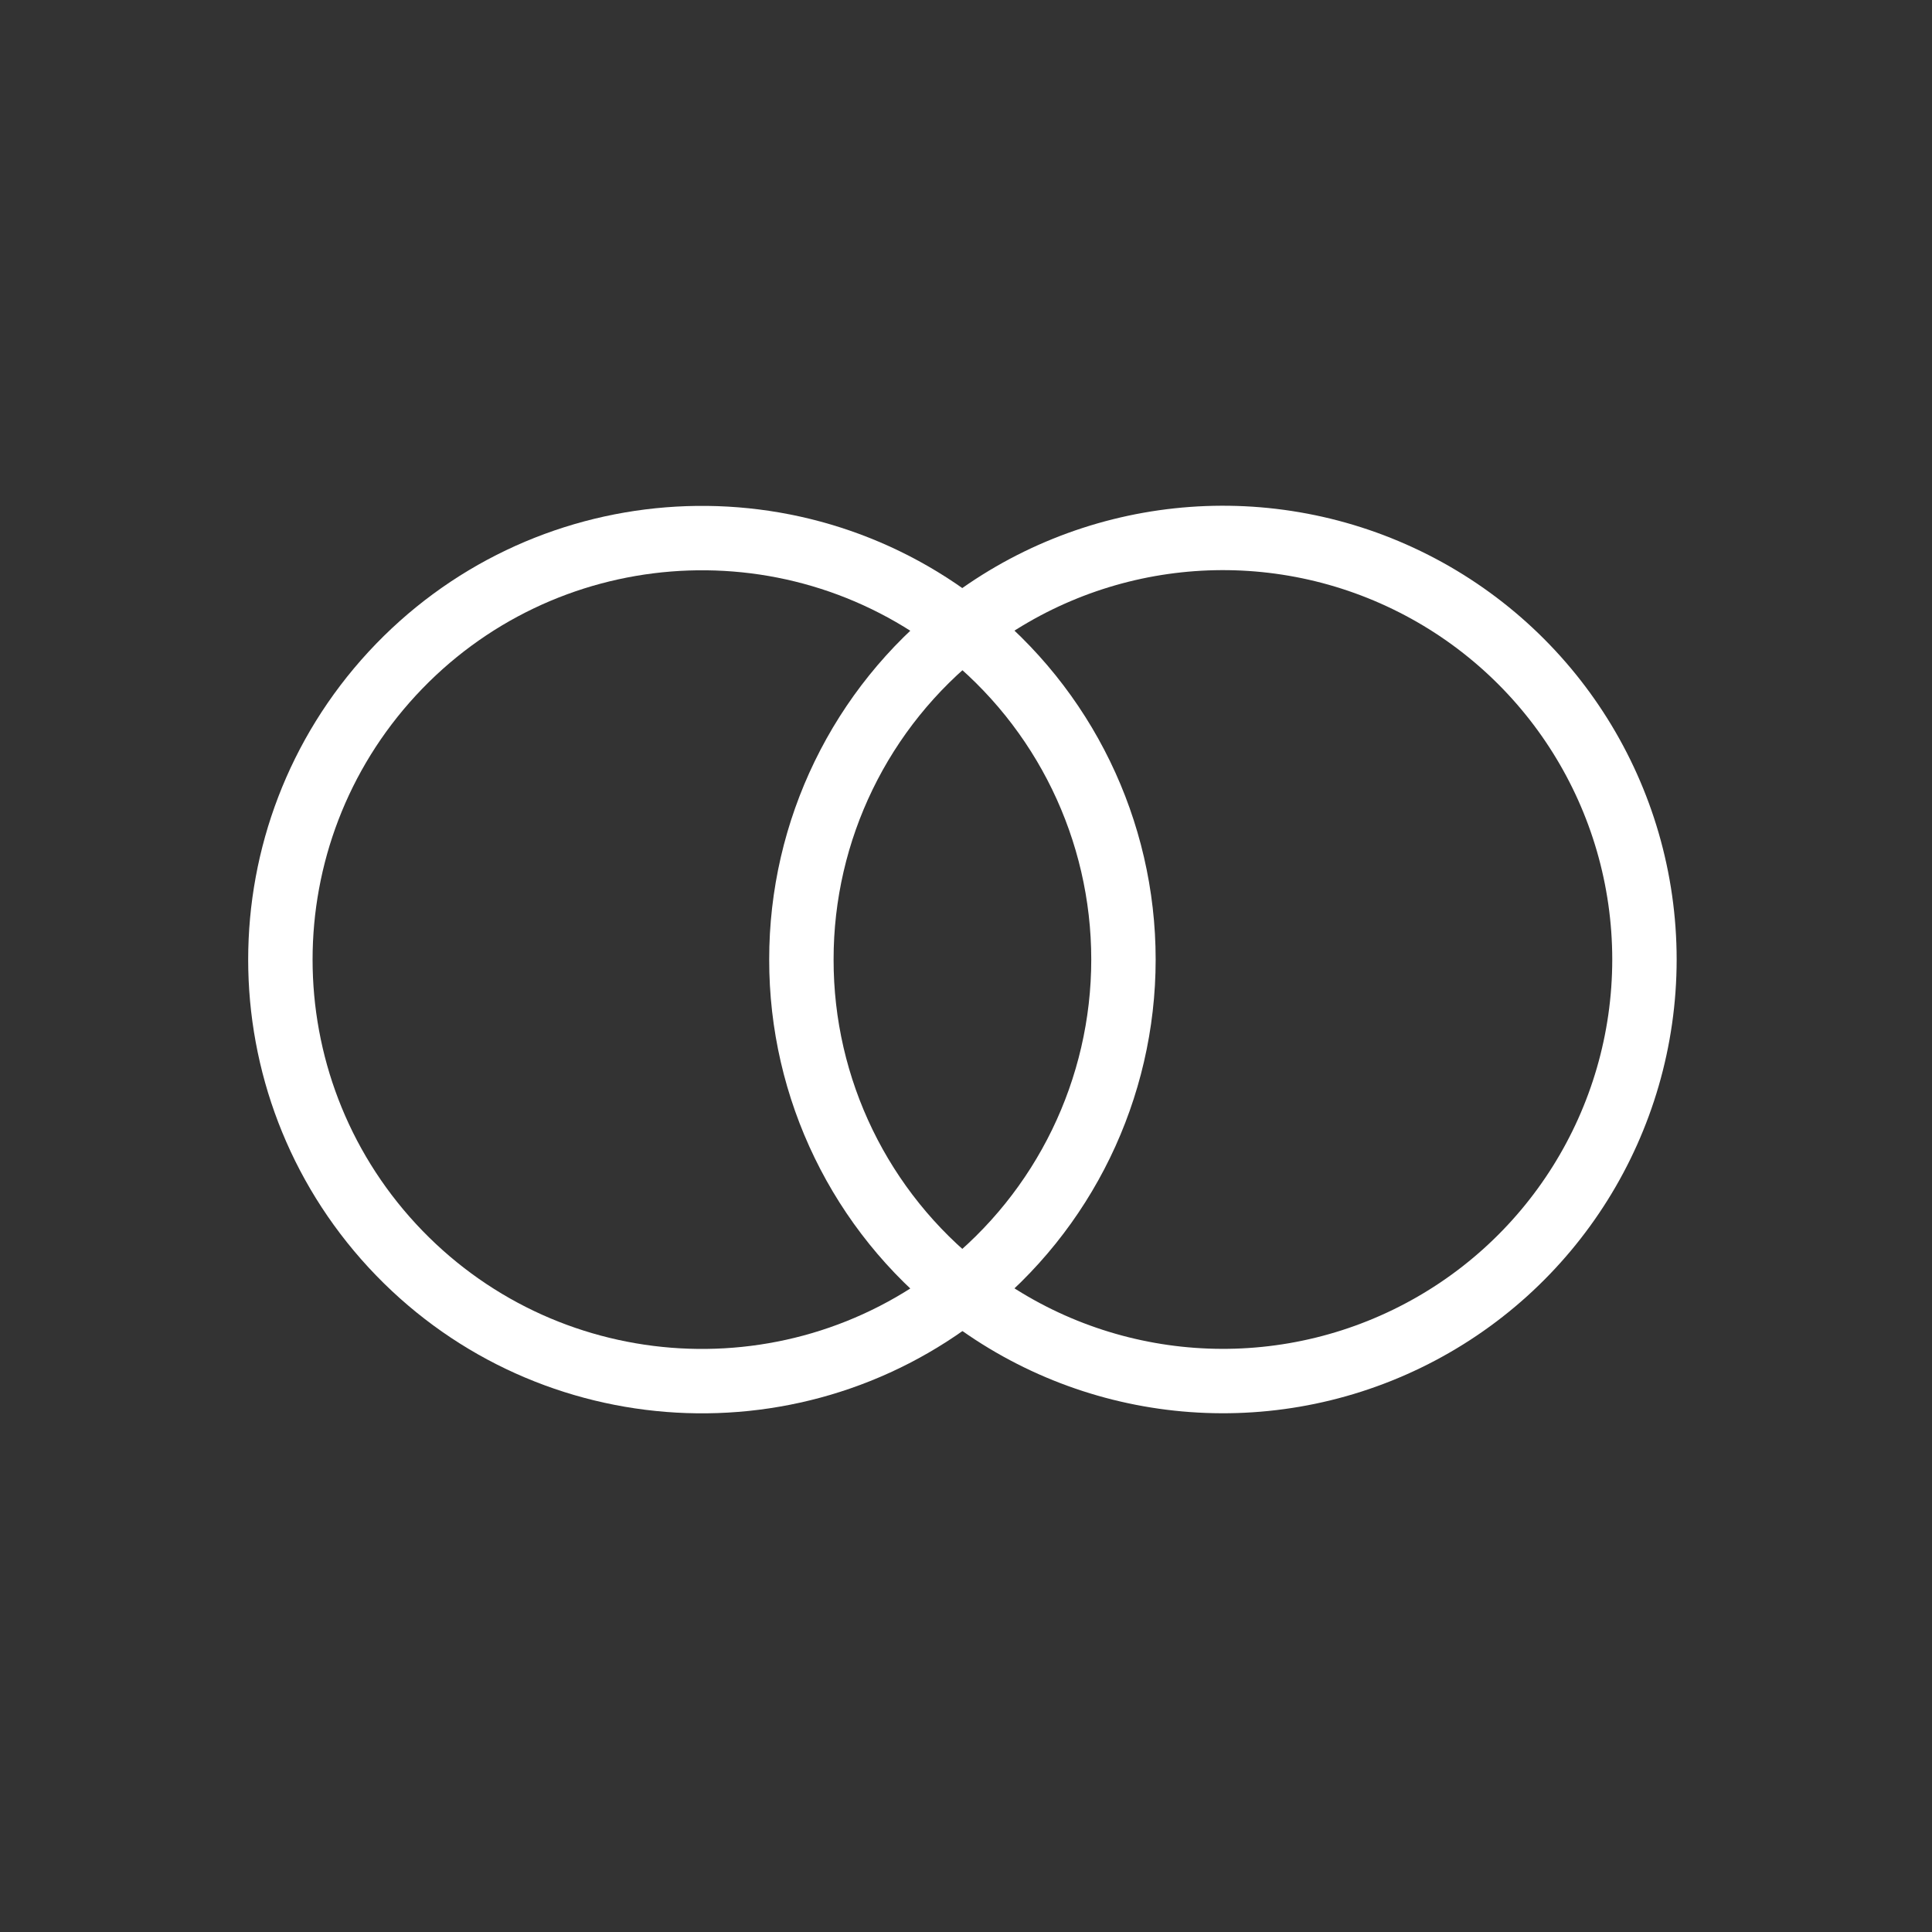 <svg width="30px" height="30px" viewBox="0 0 30 30" version="1.1" xmlns="http://www.w3.org/2000/svg" xmlns:xlink="http://www.w3.org/1999/xlink"><rect x="0" y="0" width="30" height="30" fill="#333333" stroke="none"/><g id="icons/payment/mastercard/white" stroke="none" stroke-width="1" fill="none" fill-rule="evenodd"><path d="M12.444,14.9 C12.442,12.892 13.364,10.994 14.944,9.755 C12.26,7.645 8.406,7.953 6.09,10.46 C3.775,12.968 3.775,16.834 6.09,19.342 C8.406,21.849 12.26,22.156 14.944,20.047 C13.363,18.807 12.441,16.909 12.444,14.9 Z" id="Path" stroke="#FFFFFF" fill-rule="nonzero"></path><path d="M25.535,14.9 C25.534,17.406 24.104,19.692 21.849,20.787 C19.595,21.882 16.914,21.594 14.944,20.045 C16.523,18.805 17.445,16.907 17.445,14.899 C17.445,12.891 16.523,10.994 14.944,9.753 C16.914,8.204 19.595,7.916 21.849,9.011 C24.104,10.106 25.534,12.392 25.535,14.898 L25.535,14.9 Z" id="Path" stroke="#FFFFFF" fill-rule="nonzero"></path></g></svg>